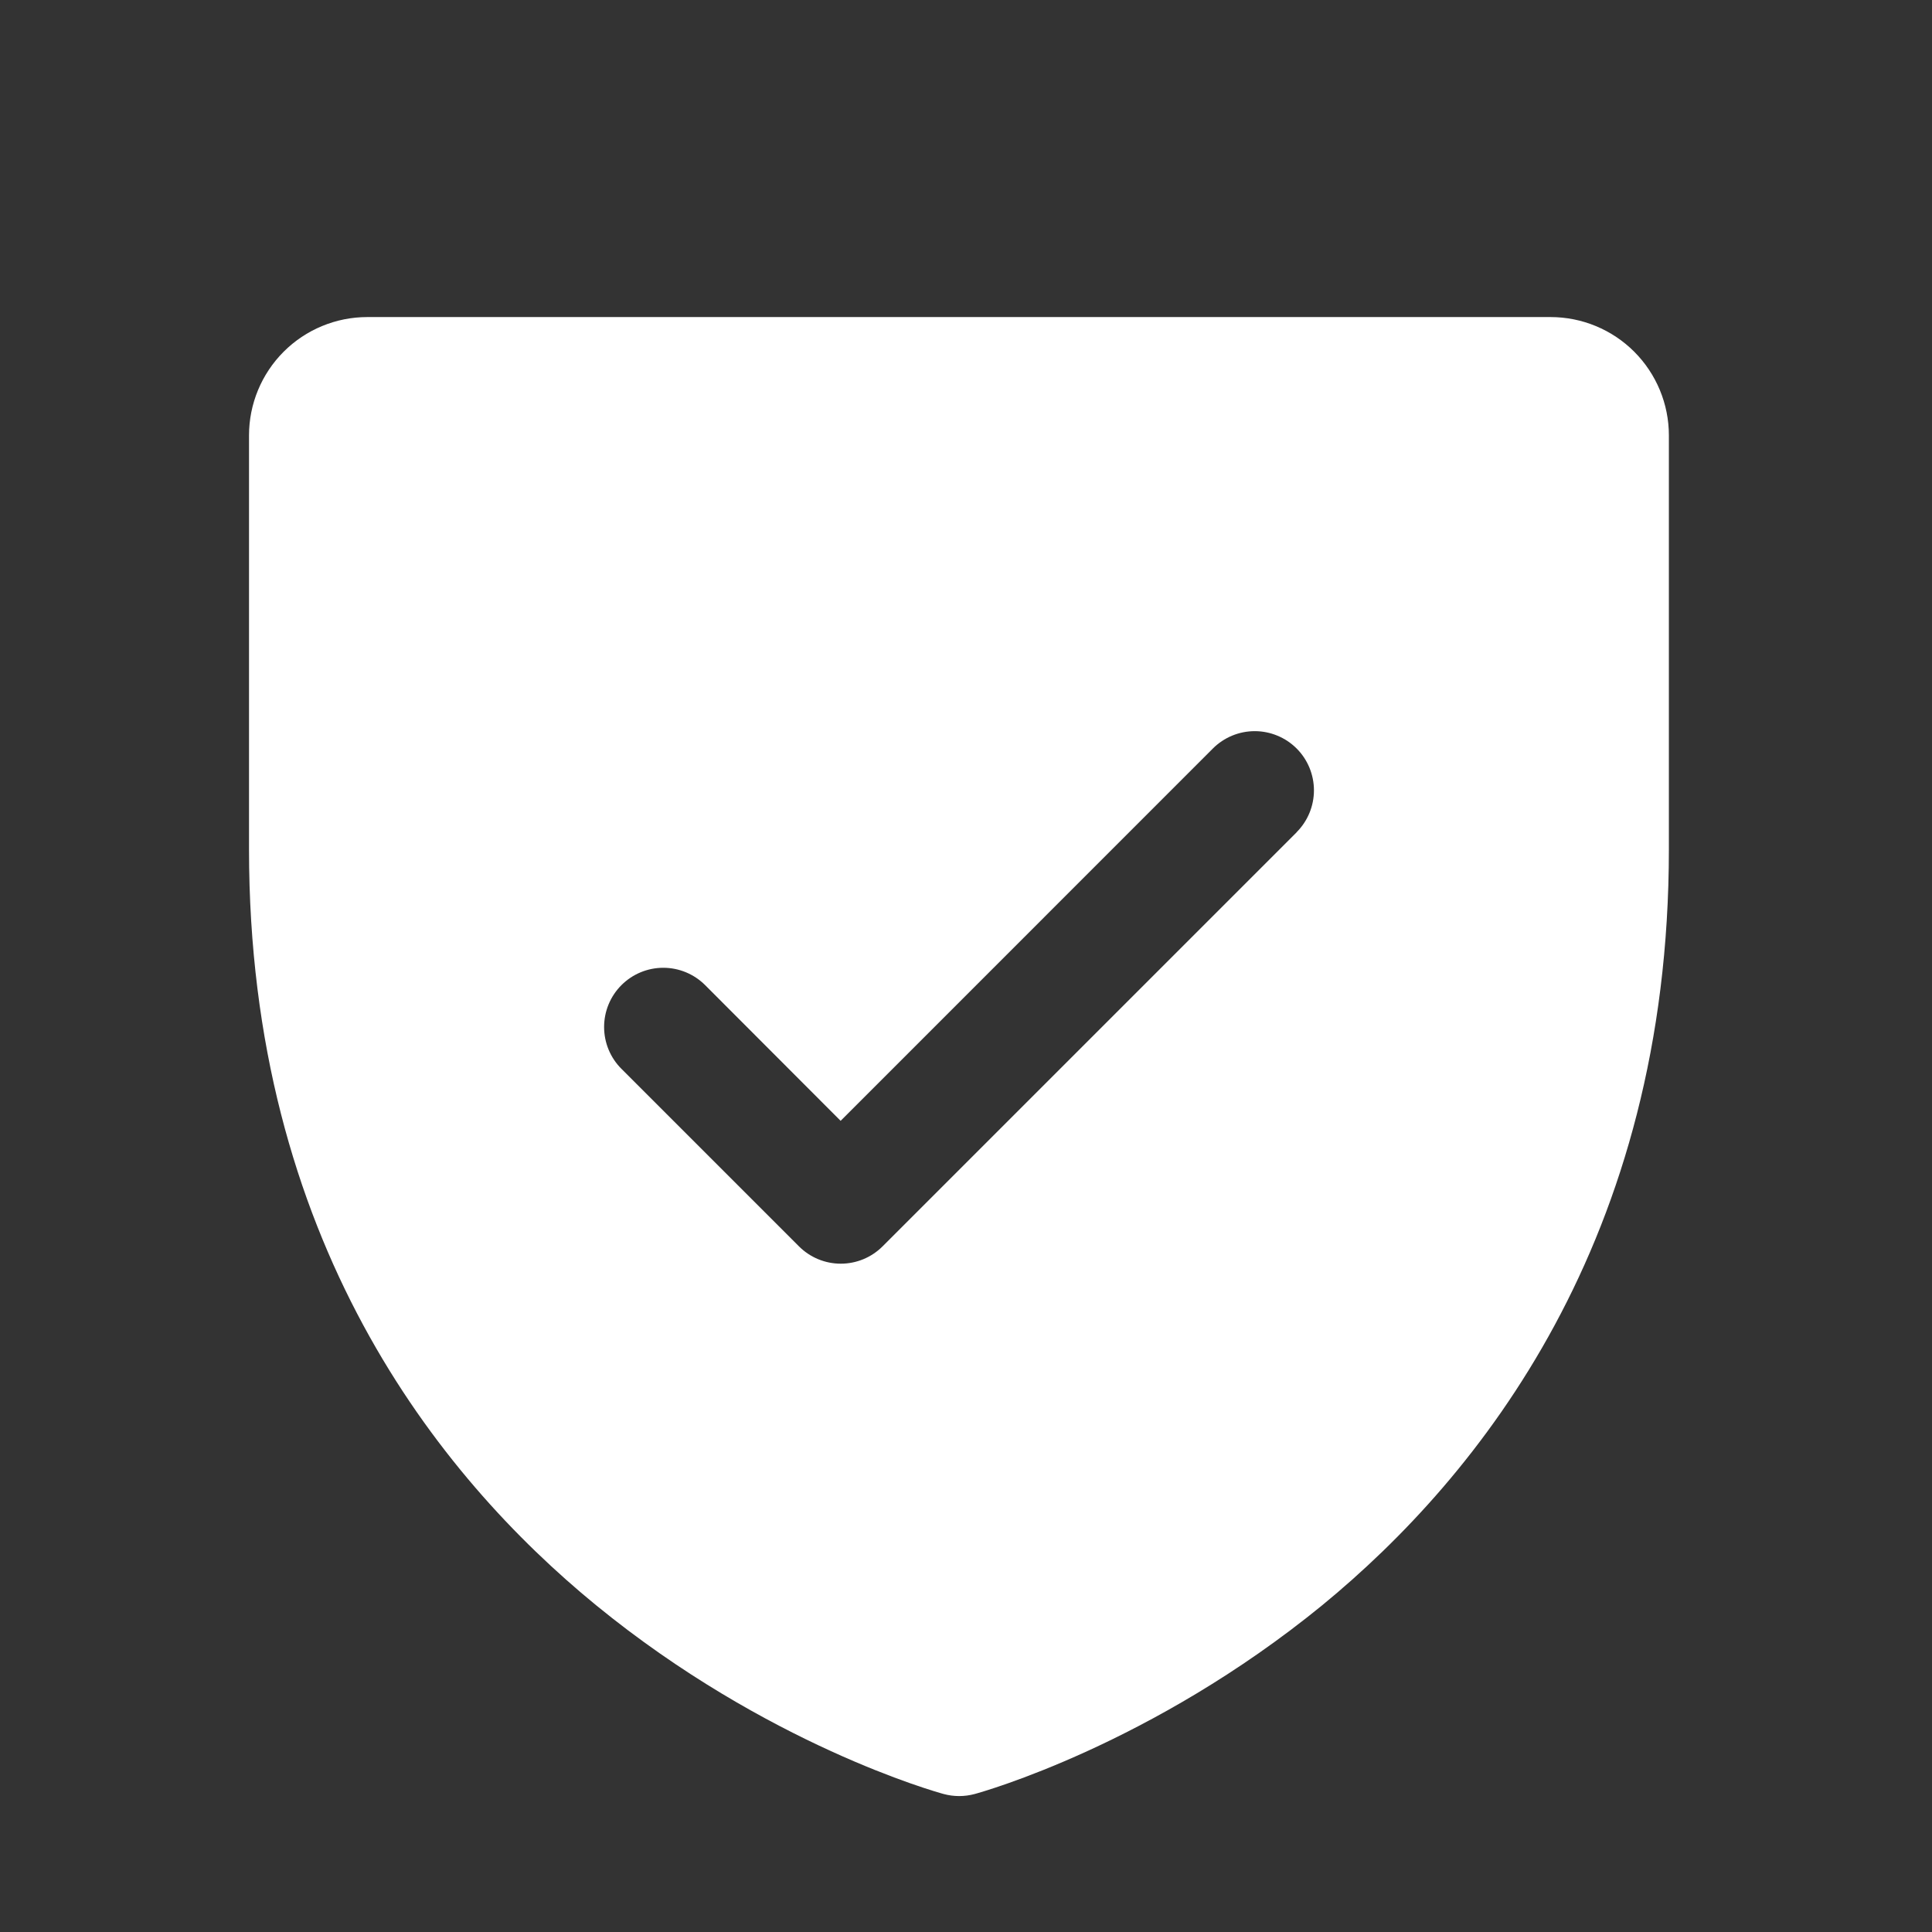 <svg width="63" height="63" viewBox="0 0 63 63" fill="none" xmlns="http://www.w3.org/2000/svg">
<rect x="0" y="0" width="63" height="63" fill="#333333" stroke="none"/>
<g id="ShieldCheck" clip-path="url(#clip0_647_6193)">
<path id="Vector" d="M50.561 10.339H11.978C10.955 10.339 9.974 10.745 9.25 11.469C8.527 12.193 8.12 13.174 8.12 14.197V27.701C8.12 40.414 14.274 48.119 19.437 52.344C24.998 56.892 30.53 58.435 30.771 58.5C31.102 58.59 31.452 58.59 31.784 58.5C32.025 58.435 37.549 56.892 43.117 52.344C48.266 48.119 54.42 40.414 54.42 27.701V14.197C54.42 13.174 54.013 12.193 53.29 11.469C52.566 10.745 51.585 10.339 50.561 10.339ZM42.285 27.137L28.781 40.641C28.602 40.82 28.389 40.963 28.155 41.06C27.921 41.157 27.67 41.207 27.416 41.207C27.163 41.207 26.912 41.157 26.678 41.06C26.444 40.963 26.231 40.82 26.052 40.641L20.264 34.853C19.902 34.492 19.699 34.001 19.699 33.489C19.699 32.977 19.902 32.486 20.264 32.124C20.626 31.762 21.117 31.558 21.629 31.558C22.141 31.558 22.632 31.762 22.994 32.124L27.412 36.549L39.551 24.407C39.73 24.228 39.943 24.086 40.177 23.989C40.411 23.892 40.662 23.842 40.916 23.842C41.169 23.842 41.42 23.892 41.654 23.989C41.889 24.086 42.101 24.228 42.281 24.407C42.46 24.586 42.602 24.799 42.699 25.033C42.796 25.268 42.846 25.519 42.846 25.772C42.846 26.026 42.796 26.276 42.699 26.511C42.602 26.745 42.46 26.958 42.281 27.137H42.285Z" fill="white"/>
</g>
<defs>
<clipPath id="clip0_647_6193">
<rect width="61.733" height="61.733" fill="white" transform="translate(0.404 0.693)"/>
</clipPath>
</defs>
</svg>
